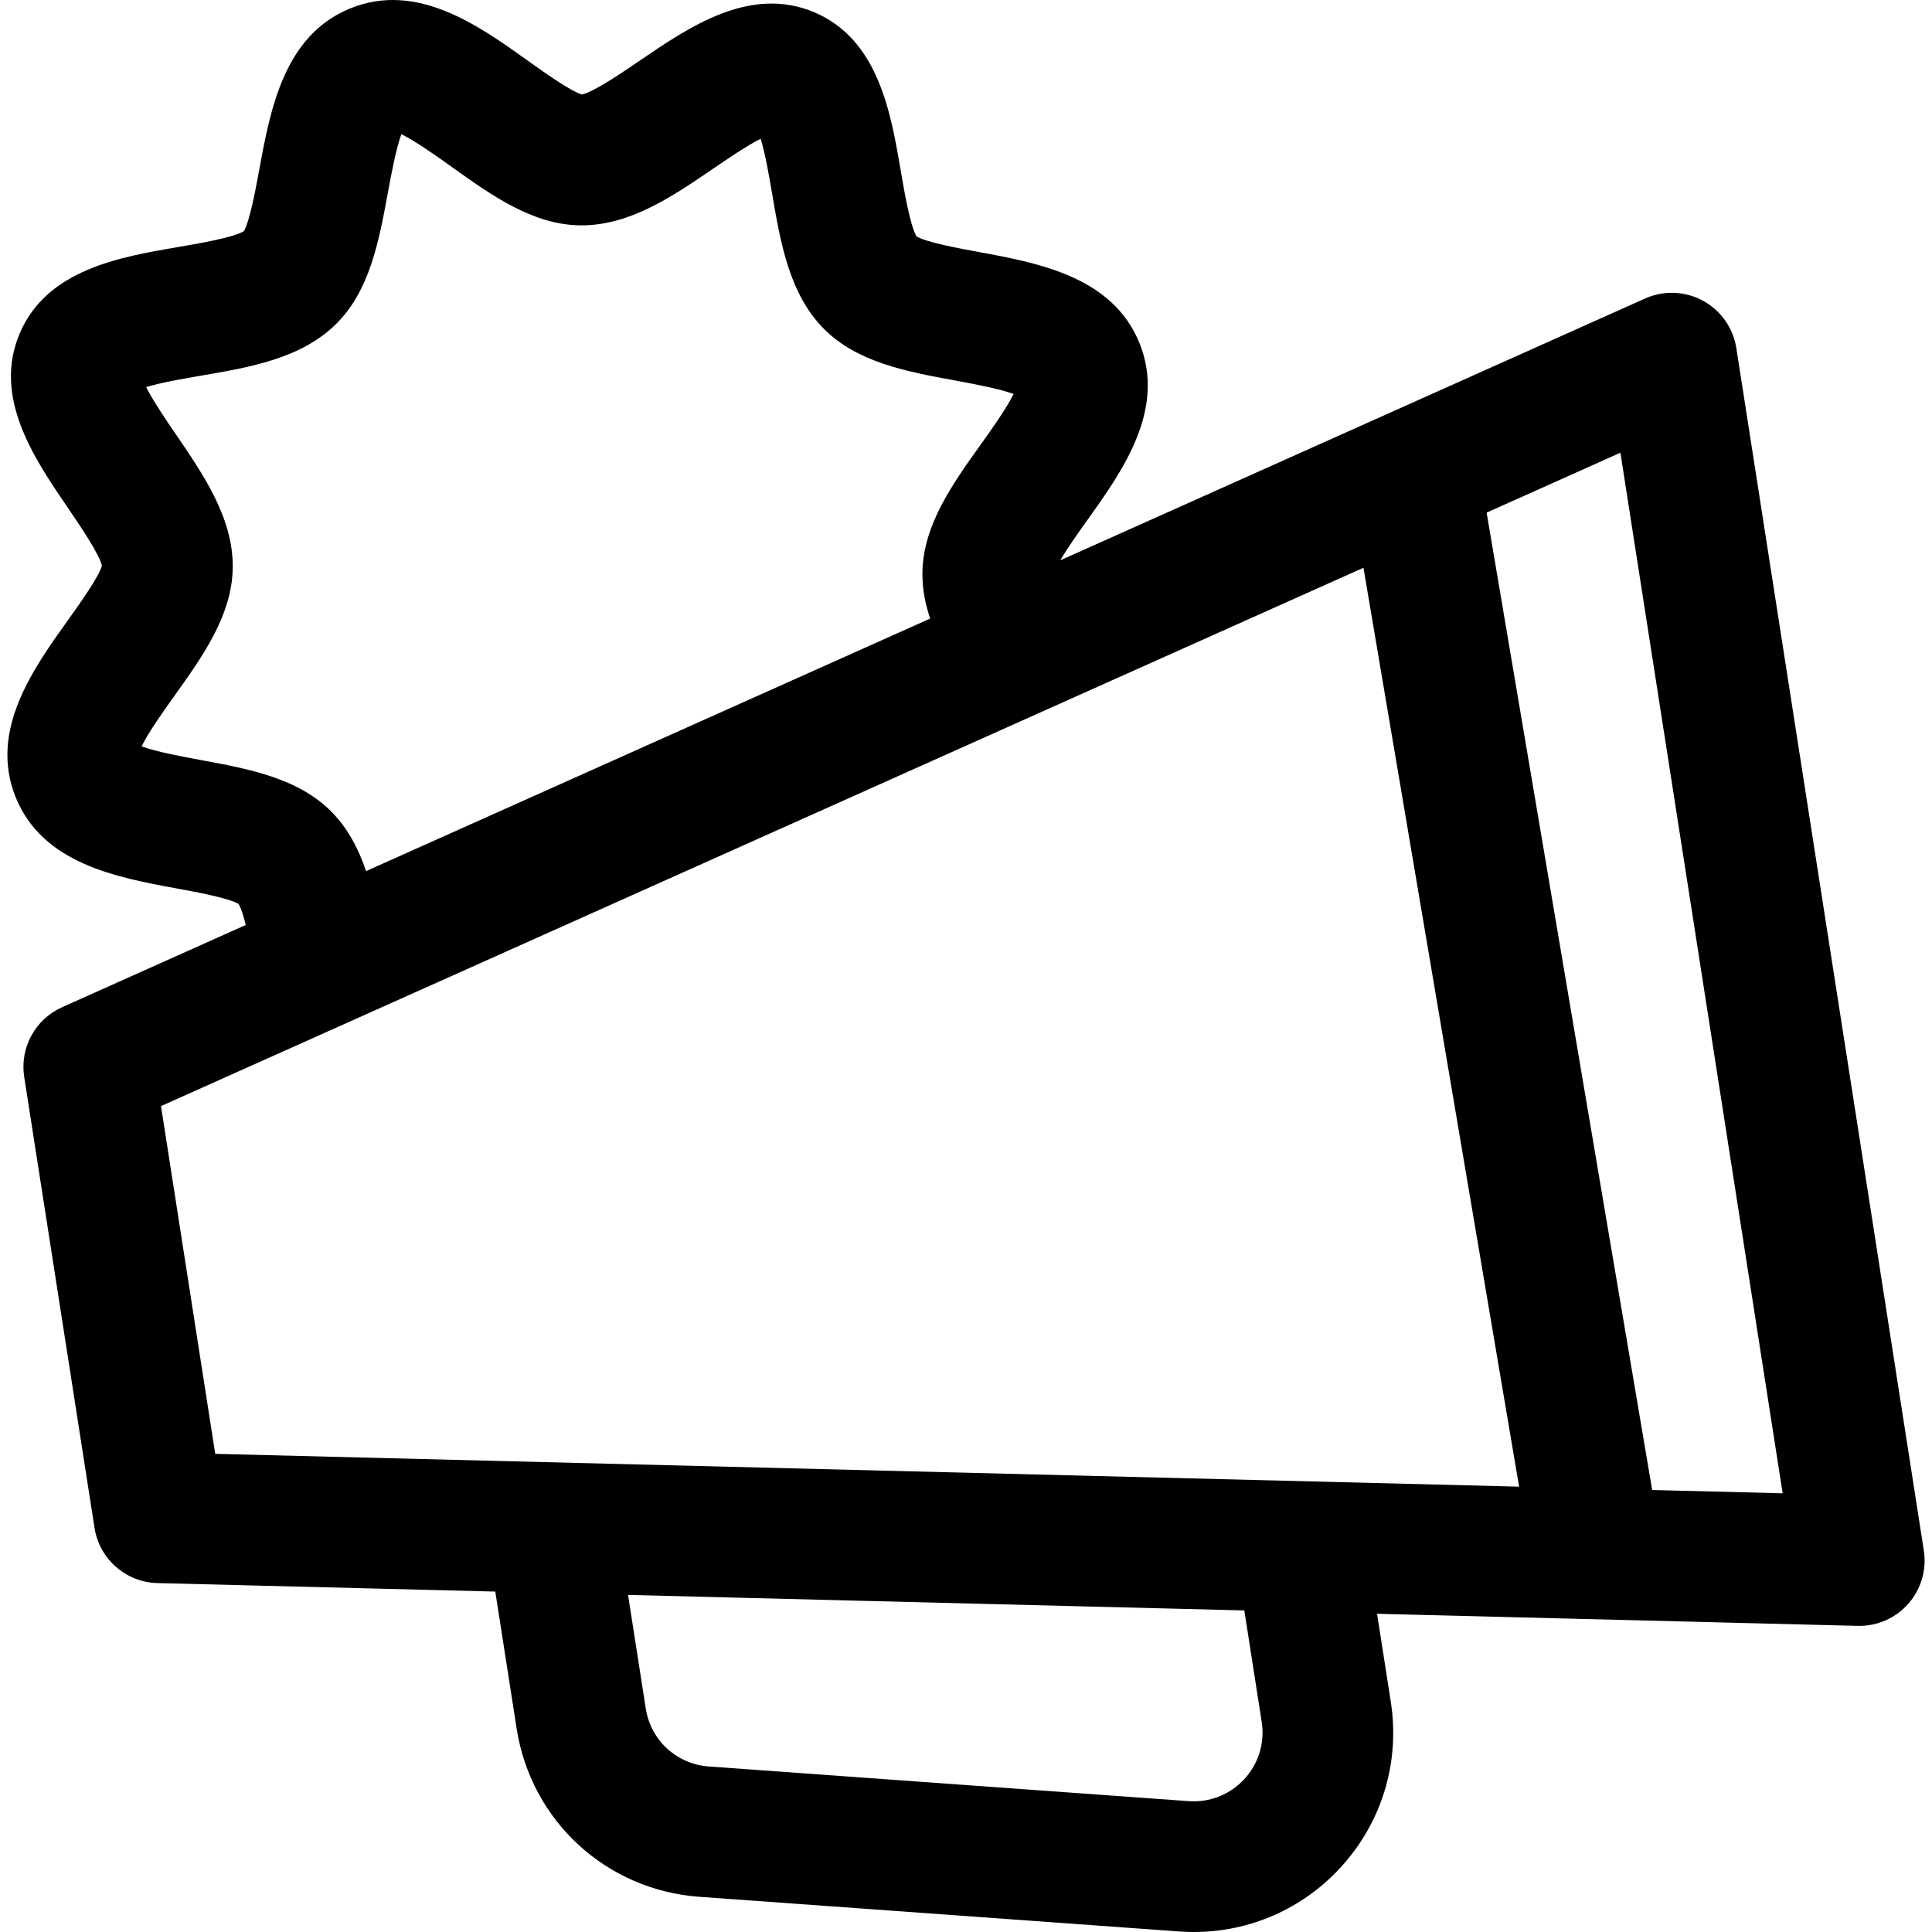 <?xml version="1.0" encoding="iso-8859-1"?>
<!-- Uploaded to: SVG Repo, www.svgrepo.com, Generator: SVG Repo Mixer Tools -->
<!DOCTYPE svg PUBLIC "-//W3C//DTD SVG 1.1//EN" "http://www.w3.org/Graphics/SVG/1.1/DTD/svg11.dtd">
<svg fill="#000000" height="800px" width="800px" version="1.1" id="Capa_1" xmlns="http://www.w3.org/2000/svg" xmlns:xlink="http://www.w3.org/1999/xlink" 
	 viewBox="0 0 297 297" xml:space="preserve">
<path d="M295.744,238.352L266.92,53.508c-0.483-3.092-2.379-5.784-5.13-7.278c-2.753-1.495-6.042-1.619-8.898-0.341L162.987,86.14
	c1.145-1.952,2.904-4.421,4.13-6.136c5.427-7.592,12.182-17.042,8.051-27.26c-4.129-10.218-15.553-12.32-24.731-14.01
	c-3-0.552-7.941-1.461-9.528-2.379c-0.993-1.64-1.887-6.878-2.429-10.055c-1.54-9.015-3.455-20.233-13.296-24.41
	c-9.843-4.174-19.241,2.244-26.793,7.399c-2.662,1.817-7.05,4.813-8.919,5.238c-1.763-0.504-5.849-3.425-8.332-5.198
	C73.548,3.9,64.099-2.855,53.879,1.277C43.661,5.406,41.558,16.829,39.87,26.008c-0.552,3-1.461,7.942-2.379,9.528
	c-1.641,0.993-6.877,1.887-10.053,2.429c-9.015,1.54-20.235,3.455-24.41,13.296c-4.177,9.84,2.241,19.241,7.397,26.794
	c1.817,2.662,4.814,7.049,5.238,8.918c-0.503,1.763-3.425,5.85-5.198,8.332c-5.428,7.592-12.182,17.041-8.052,27.26v0.001
	c4.13,10.217,15.553,12.32,24.731,14.009c3.001,0.552,7.942,1.461,9.529,2.379c0.388,0.642,0.761,1.837,1.105,3.242L9.541,154.838
	c-4.134,1.851-6.517,6.239-5.82,10.714l10.808,69.317c0.748,4.795,4.819,8.37,9.671,8.493l51.937,1.307l3.284,21.058
	c2.213,14.191,13.763,24.826,28.089,25.862l73.784,5.33c0.753,0.055,1.503,0.081,2.25,0.081c8.556,0,16.665-3.537,22.52-9.897
	c6.366-6.915,9.187-16.207,7.739-25.495l-2.11-13.527l73.873,1.859c0.085,0.002,0.169,0.003,0.253,0.003
	c2.885,0,5.637-1.242,7.546-3.416C295.332,244.289,296.203,241.295,295.744,238.352z M50.978,124.81
	c-5.132-5.217-12.792-6.626-20.2-7.99c-2.656-0.488-6.723-1.238-9.011-2.078c1.061-2.193,3.466-5.558,5.036-7.755
	c4.38-6.127,8.91-12.463,8.976-19.781c0.068-7.536-4.423-14.115-8.767-20.477c-1.388-2.032-3.471-5.084-4.547-7.218
	c2.283-0.709,5.925-1.332,8.351-1.746c7.593-1.297,15.444-2.637,20.817-7.923c5.217-5.132,6.626-12.792,7.99-20.2
	c0.488-2.656,1.238-6.723,2.077-9.011c2.194,1.061,5.559,3.466,7.757,5.037c6.127,4.379,12.463,8.909,19.781,8.975
	c0.056,0,0.111,0,0.167,0c7.467,0,13.995-4.457,20.309-8.767c2.033-1.388,5.084-3.471,7.219-4.547
	c0.709,2.282,1.331,5.924,1.745,8.351c1.297,7.593,2.637,15.446,7.924,20.818c5.132,5.217,12.791,6.626,20.199,7.99
	c2.656,0.488,6.723,1.238,9.011,2.077c-1.06,2.194-3.466,5.559-5.036,7.756c-4.38,6.128-8.91,12.464-8.975,19.781
	c-0.022,2.42,0.431,4.74,1.194,6.987l-86.72,38.825C55.125,130.514,53.504,127.378,50.978,124.81z M24.751,170.037l184.849-82.757
	l23.926,141.258l-200.44-5.045L24.751,170.037z M193.957,264.702c0.5,3.204-0.474,6.41-2.67,8.796
	c-2.197,2.385-5.323,3.619-8.545,3.387l-73.784-5.33c-4.942-0.358-8.926-4.026-9.689-8.922l-2.721-17.45l94.737,2.384
	L193.957,264.702z M253.985,229.053l-25.45-150.251l20.564-9.206l24.944,159.962L253.985,229.053z"/>
</svg>
